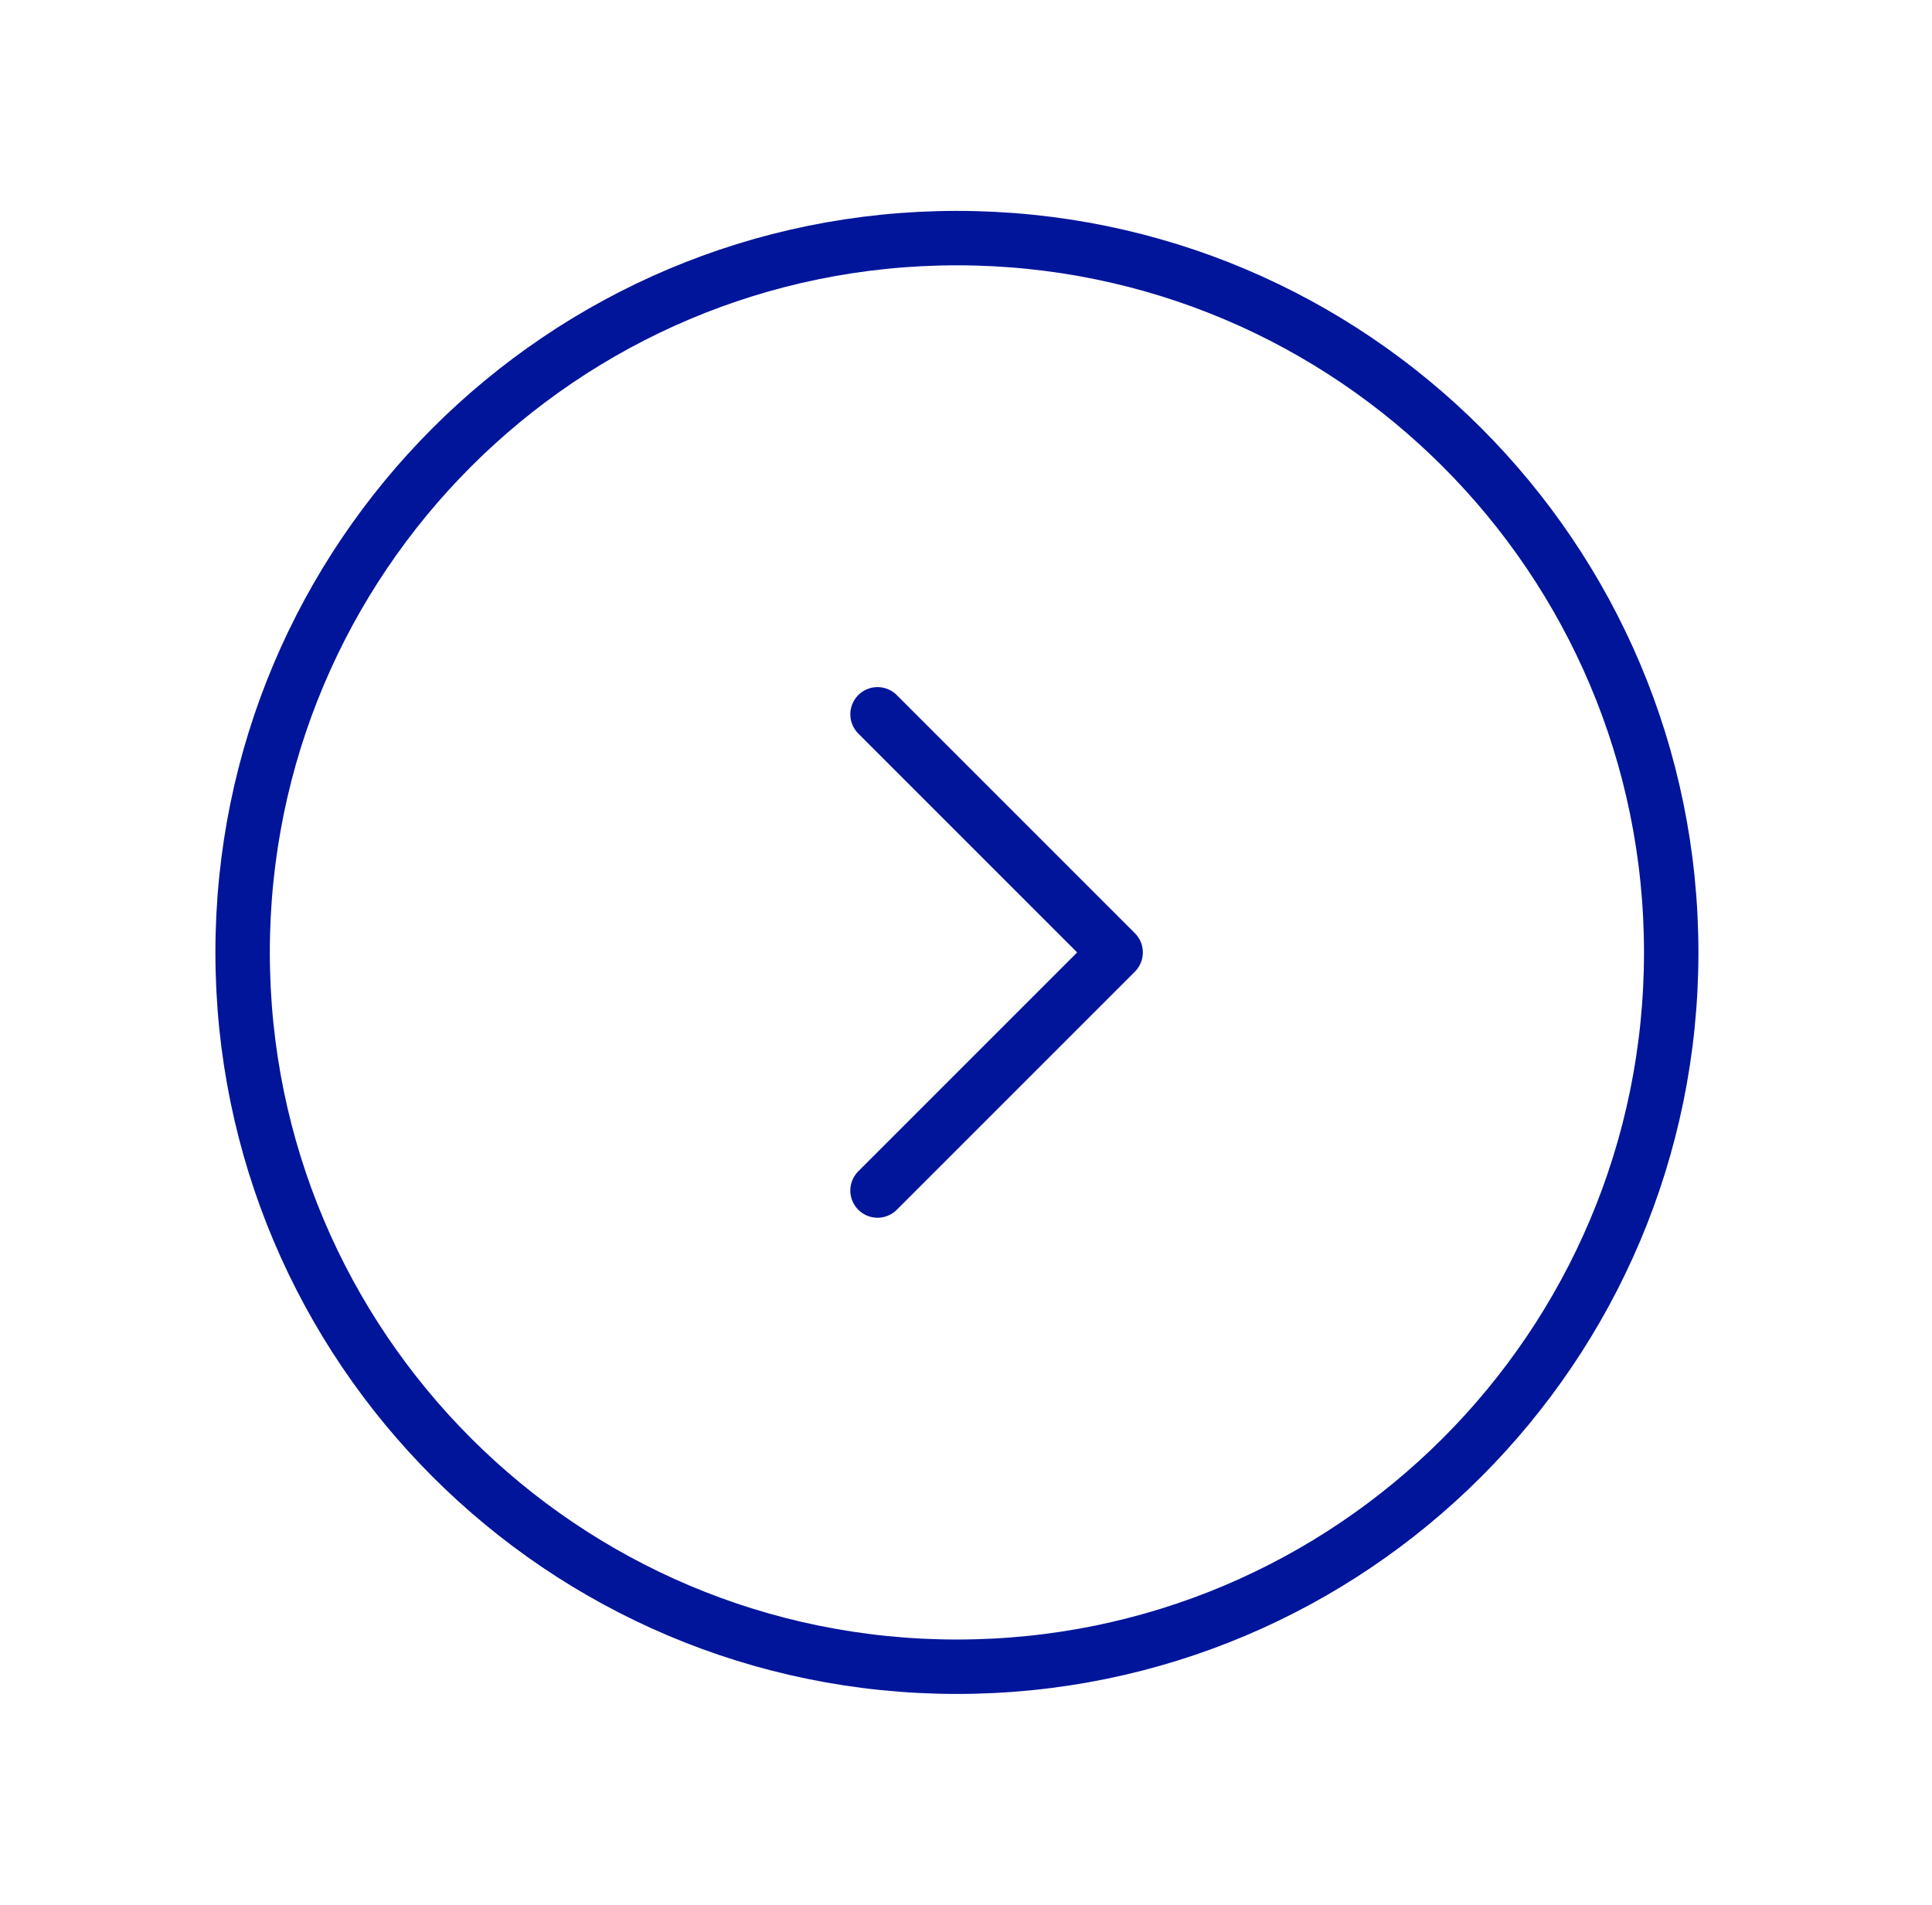 <?xml version="1.0" encoding="UTF-8"?> <svg xmlns="http://www.w3.org/2000/svg" width="71" height="70" viewBox="0 0 71 70" fill="none"><path d="M32.249 26.25L40.999 35L32.249 43.75M61.416 35C61.416 20.503 49.663 8.75 35.166 8.75C20.669 8.75 8.916 20.503 8.916 35C8.916 49.498 20.669 61.25 35.166 61.25C49.663 61.25 61.416 49.498 61.416 35Z" stroke="#01159B" stroke-width="2" stroke-linecap="round" stroke-linejoin="round"></path></svg> 